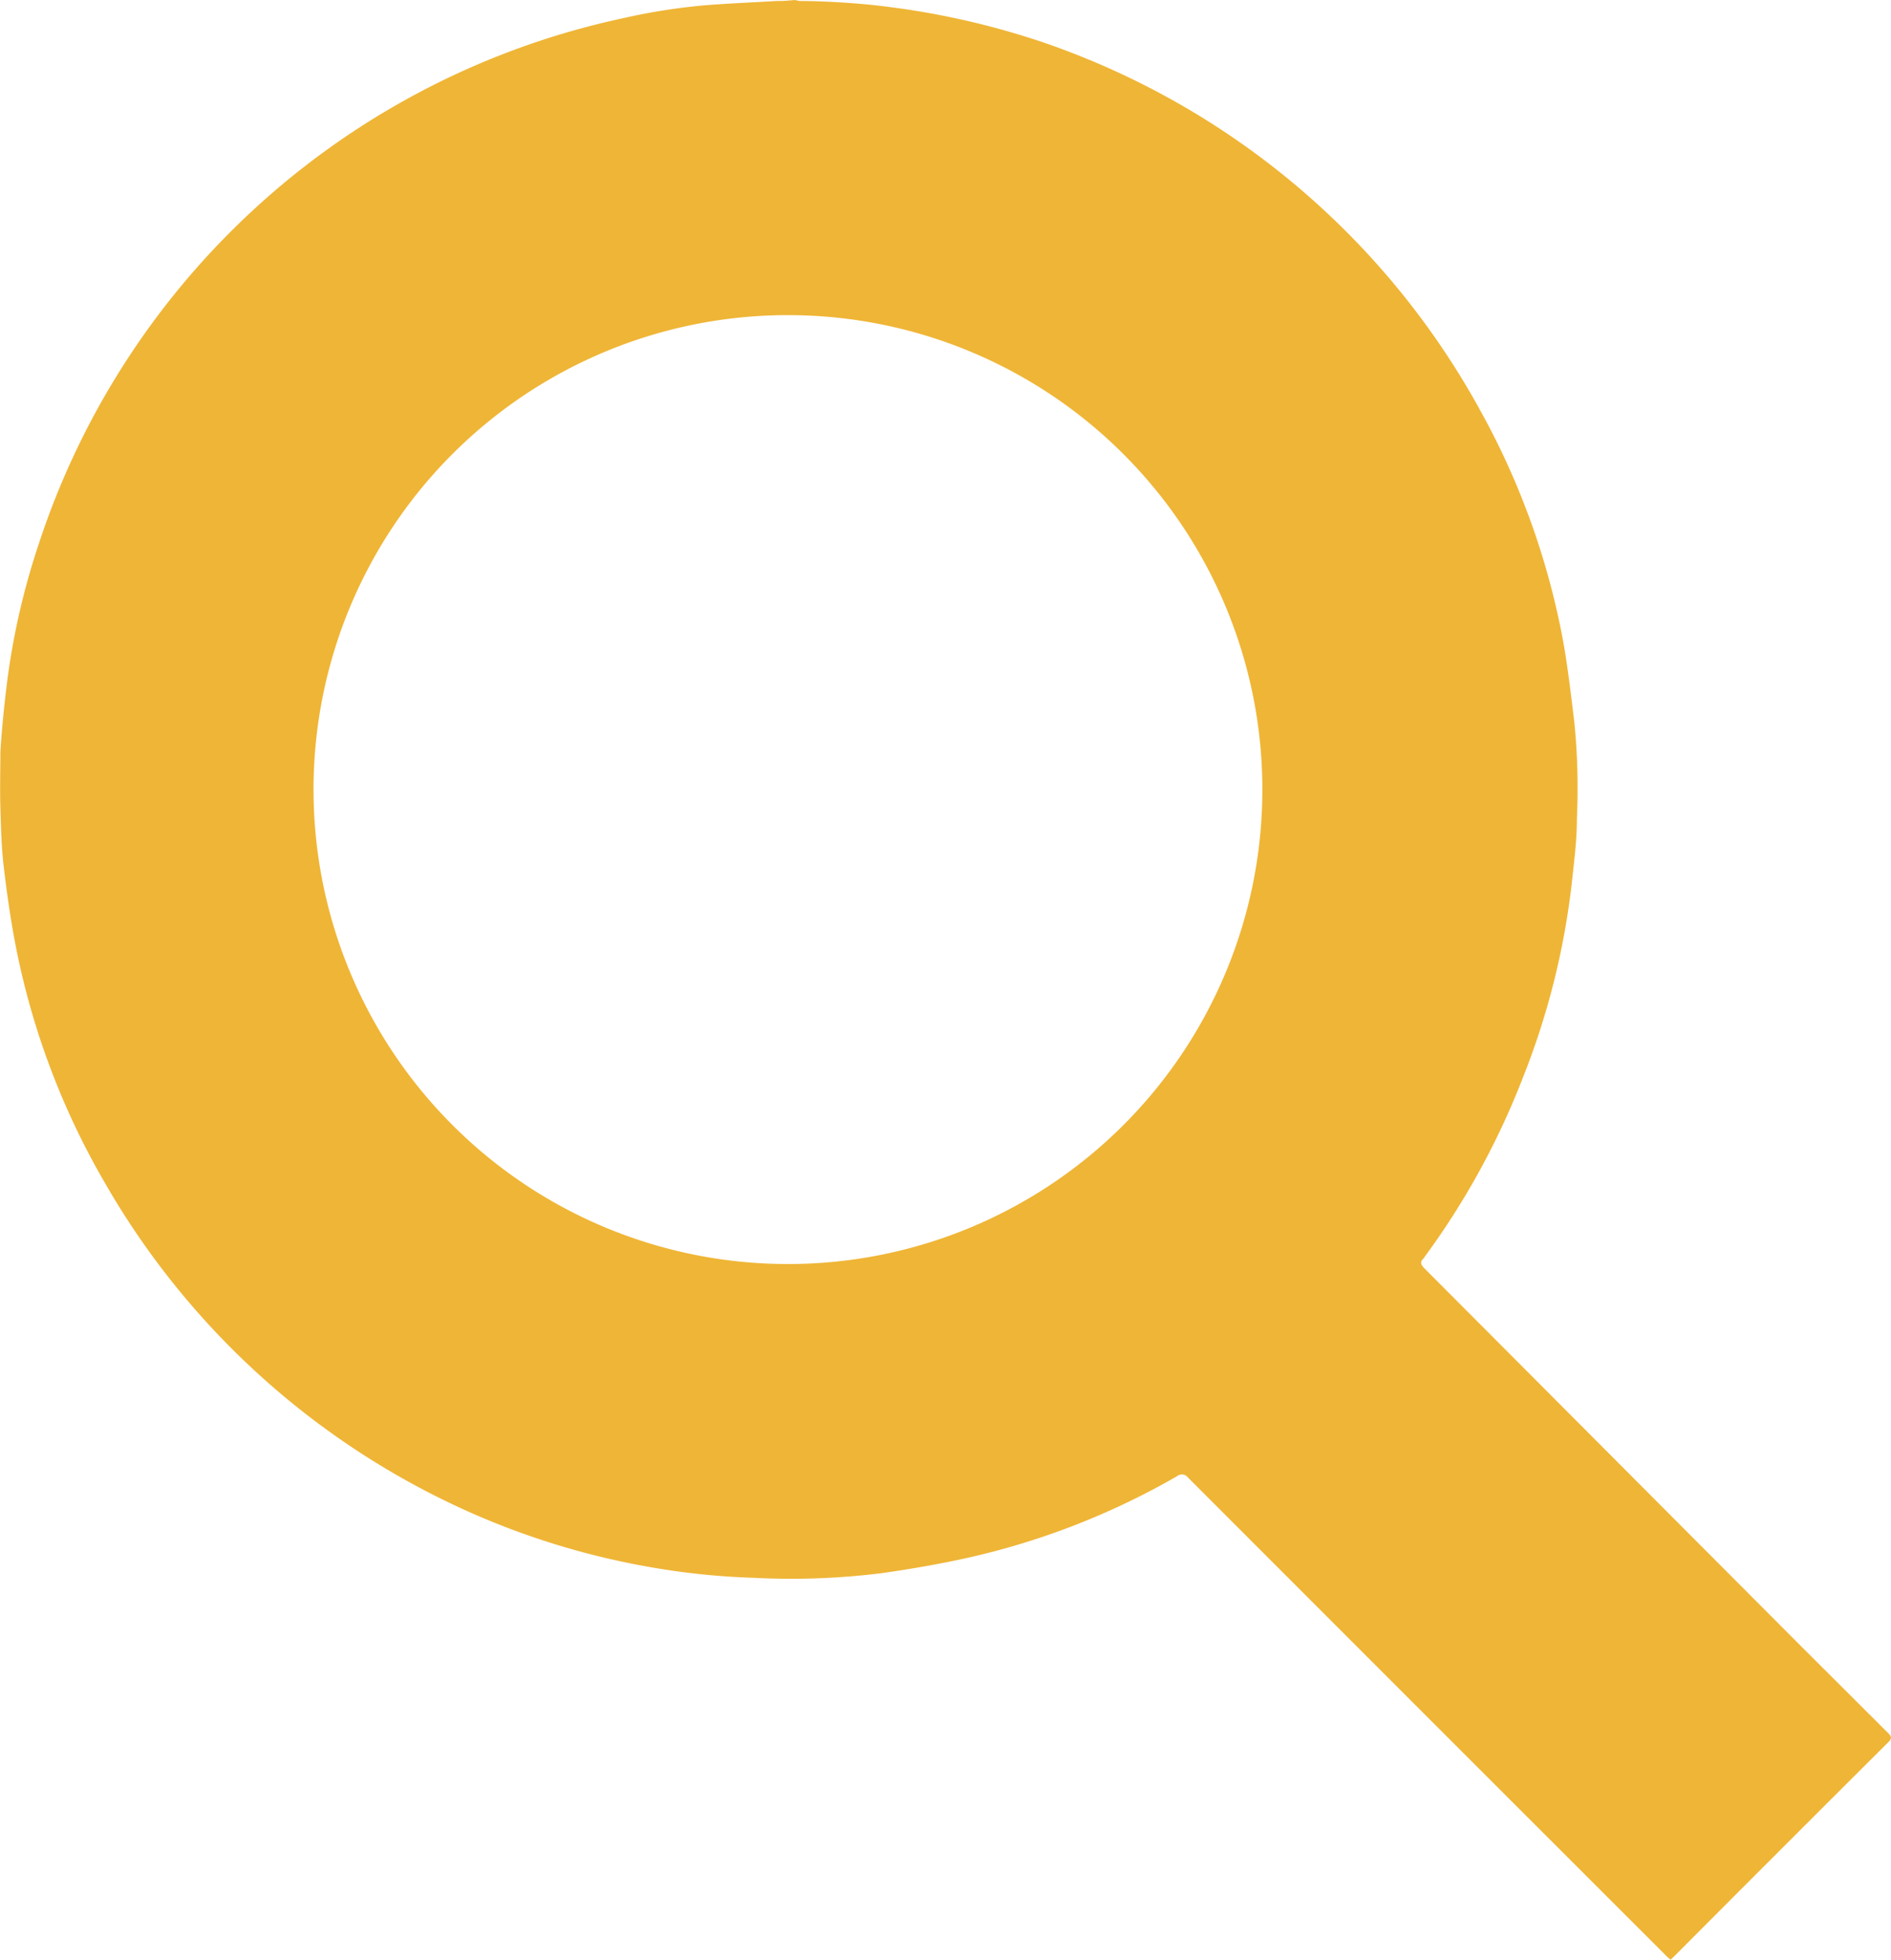 <svg xmlns="http://www.w3.org/2000/svg" viewBox="0 0 96.5 100"><defs><style>.cls-1{fill:#efb536;}</style></defs><title>search</title><g id="Layer_2" data-name="Layer 2"><g id="Layer_1-2" data-name="Layer 1"><g id="j0KCUZ.tif"><path class="cls-1" d="M40.57,0l.21.05c.93,0,1.86.05,2.8.12s1.71.17,2.56.29a40.66,40.66,0,0,1,7,1.67A40.35,40.35,0,0,1,75.57,21a38.82,38.82,0,0,1,4.19,11.67c.25,1.38.41,2.79.58,4.19a33.7,33.7,0,0,1,.13,4.92c0,1.13-.15,2.25-.27,3.37A38.64,38.64,0,0,1,77.71,55a39.47,39.47,0,0,1-5,9.12.61.61,0,0,1-.07.1c-.17.16-.14.28,0,.45L91.8,83.89l4.57,4.56c.17.17.17.27,0,.44q-5.46,5.44-10.9,10.9l-.22.21-.17-.15Q72.85,87.63,60.63,75.4a.39.39,0,0,0-.57-.07,38.15,38.15,0,0,1-10.5,4.12c-1.5.34-3,.6-4.54.82a37.15,37.15,0,0,1-6.58.24A37.46,37.46,0,0,1,33.38,80a39.35,39.35,0,0,1-8.75-2.55A40.42,40.42,0,0,1,5.33,60.32,38.85,38.85,0,0,1,.86,48.56c-.29-1.43-.5-2.89-.67-4.34-.12-1-.14-2-.17-3s0-1.92,0-2.87c.08-1.26.21-2.52.37-3.77A37.06,37.06,0,0,1,2,27.69,40.25,40.25,0,0,1,31.79.93a31.25,31.25,0,0,1,4.3-.67C37.28.17,38.47.12,39.65.05l.29,0ZM16,40.29A24.21,24.21,0,1,0,40.25,16.08,24.2,24.2,0,0,0,16,40.29Z"/></g></g></g></svg>